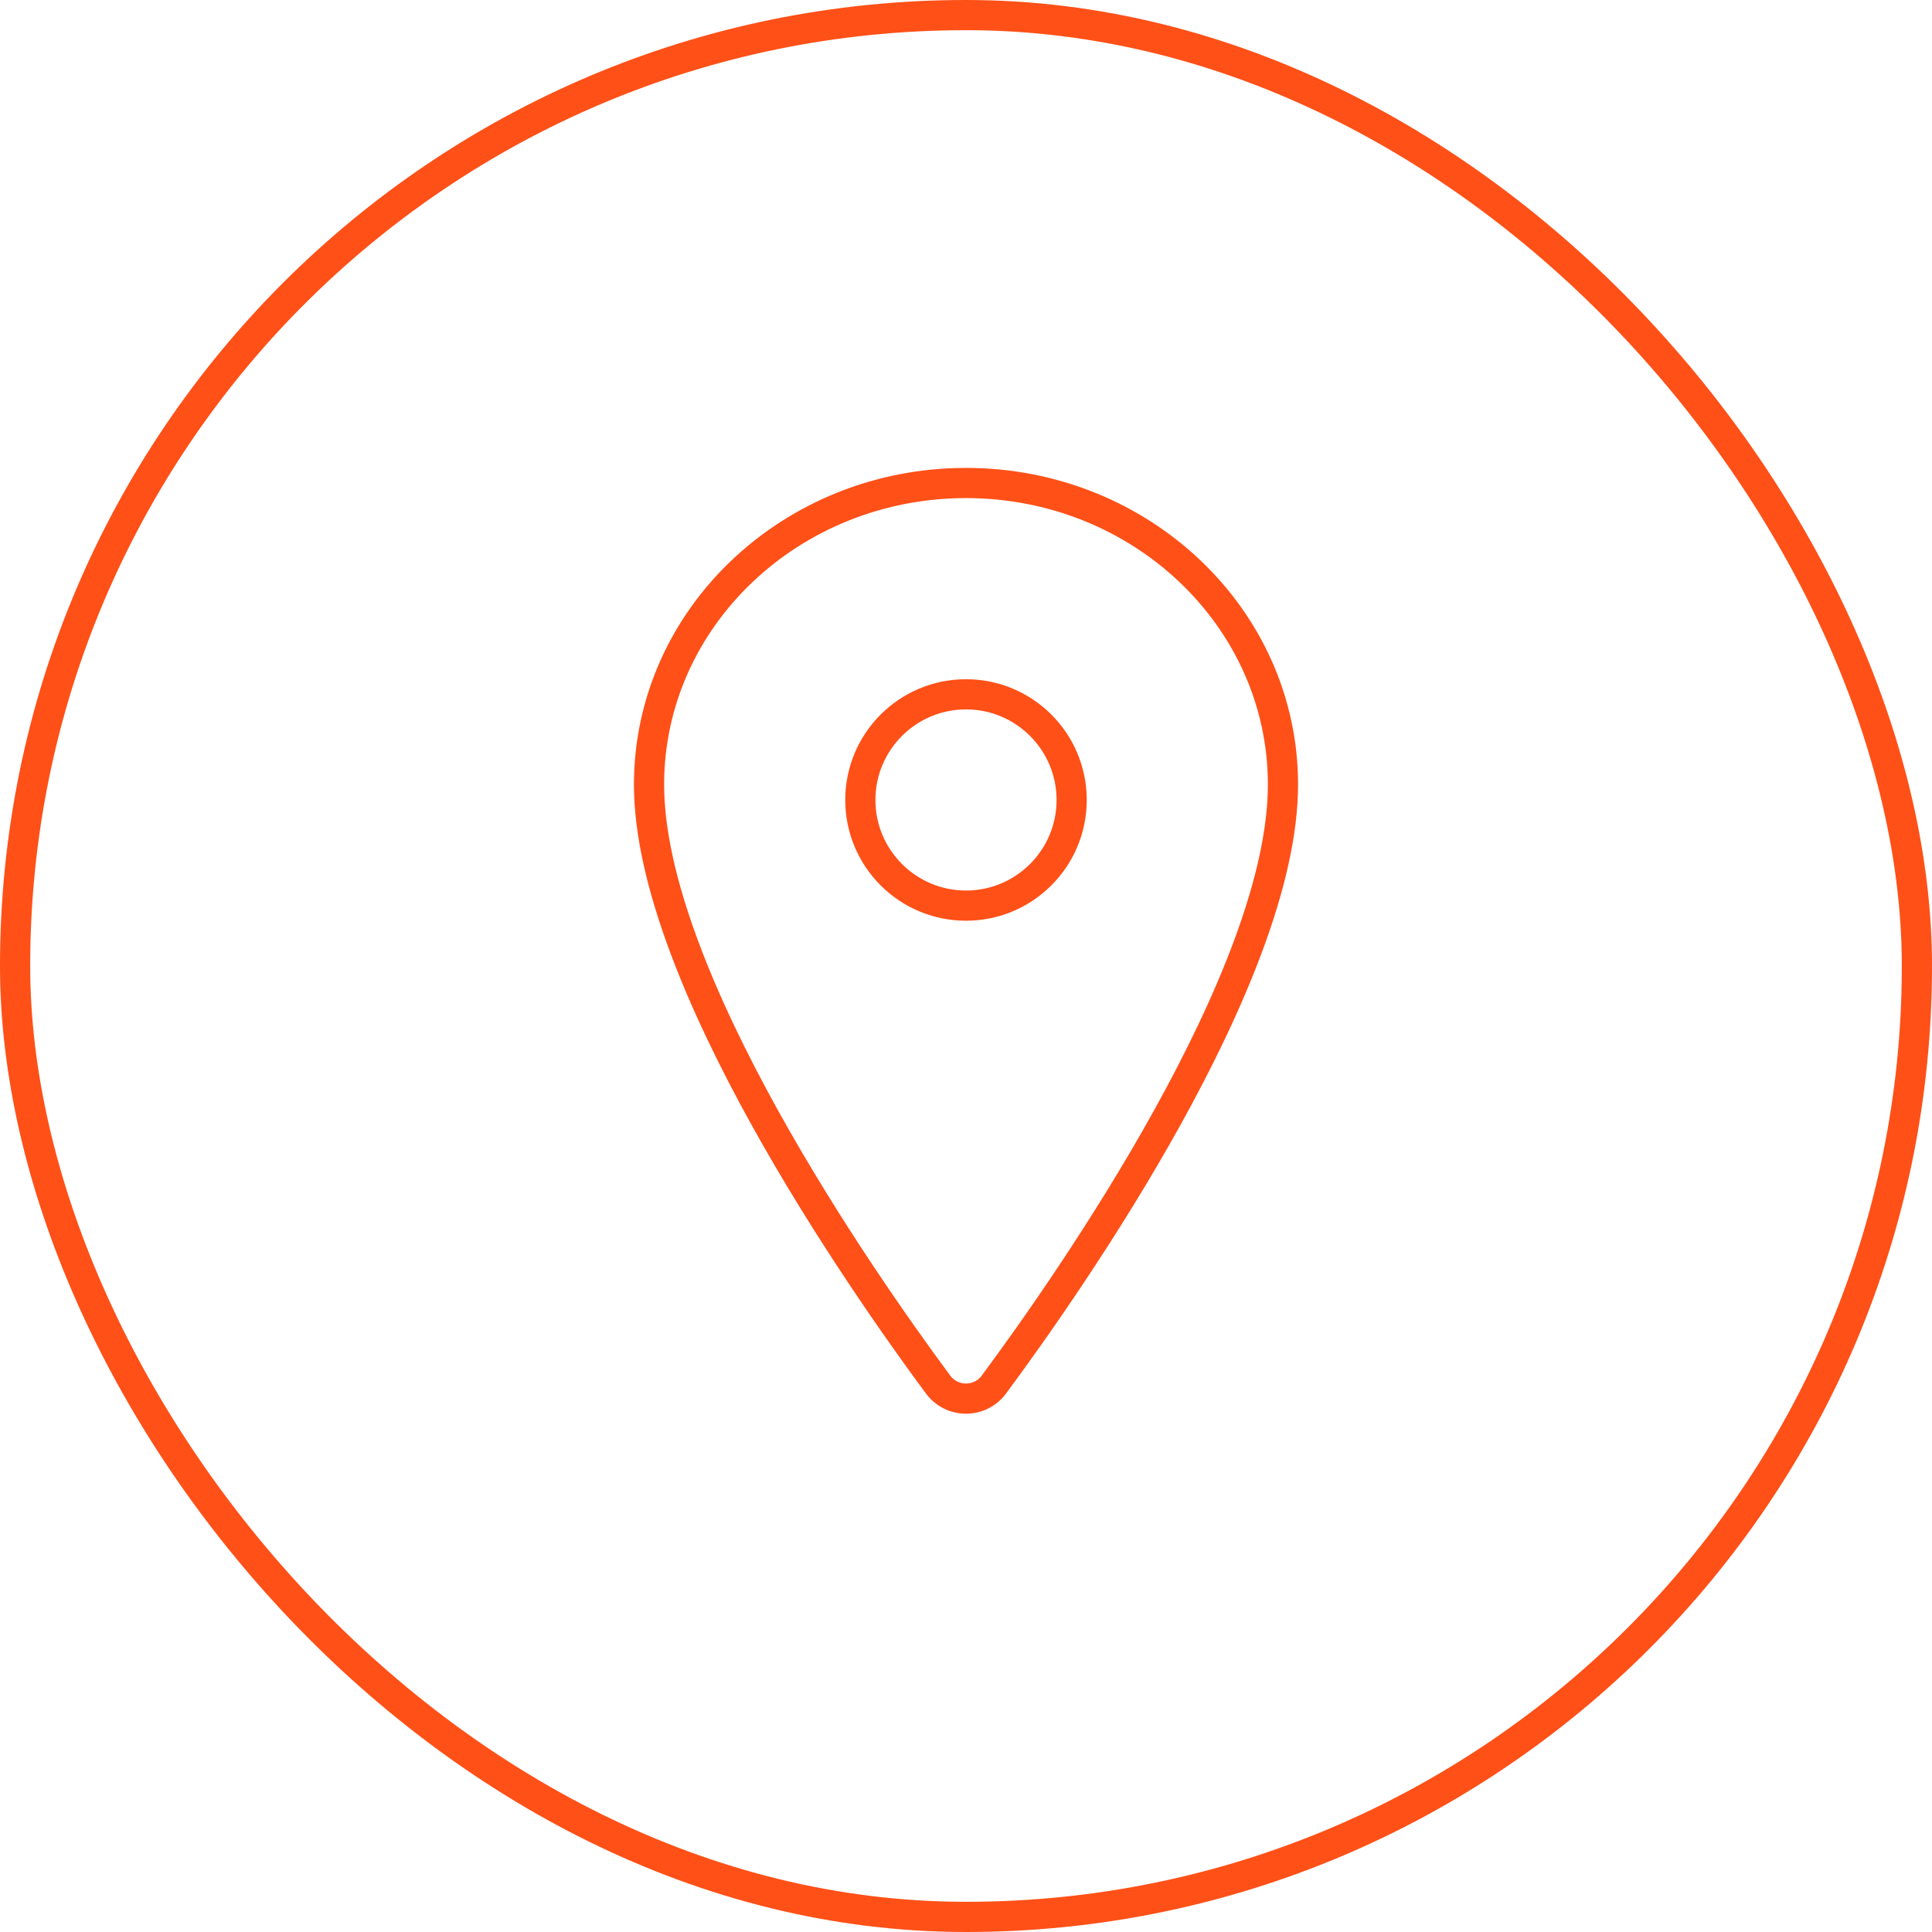 <svg fill="none" viewBox="0 0 64 64" height="64" width="64" xmlns="http://www.w3.org/2000/svg">
  <rect stroke="#FF5018" rx="31.5" height="63" width="63" y="0.5" x="0.5"></rect>
  <path stroke-linejoin="round" stroke-linecap="round" stroke="#FF5018" d="M32 16C26.203 16 21.5 20.476 21.5 25.989C21.5 32.333 28.5 42.386 31.07 45.858C31.177 46.005 31.317 46.124 31.478 46.206C31.64 46.289 31.819 46.331 32 46.331C32.181 46.331 32.36 46.289 32.522 46.206C32.683 46.124 32.823 46.005 32.929 45.858C35.5 42.388 42.5 32.338 42.5 25.989C42.5 20.476 37.797 16 32 16Z"></path>
  <path stroke-linejoin="round" stroke-linecap="round" stroke="#FF5018" d="M32 30C33.933 30 35.5 28.433 35.5 26.5C35.5 24.567 33.933 23 32 23C30.067 23 28.5 24.567 28.5 26.5C28.5 28.433 30.067 30 32 30Z"></path>
</svg>